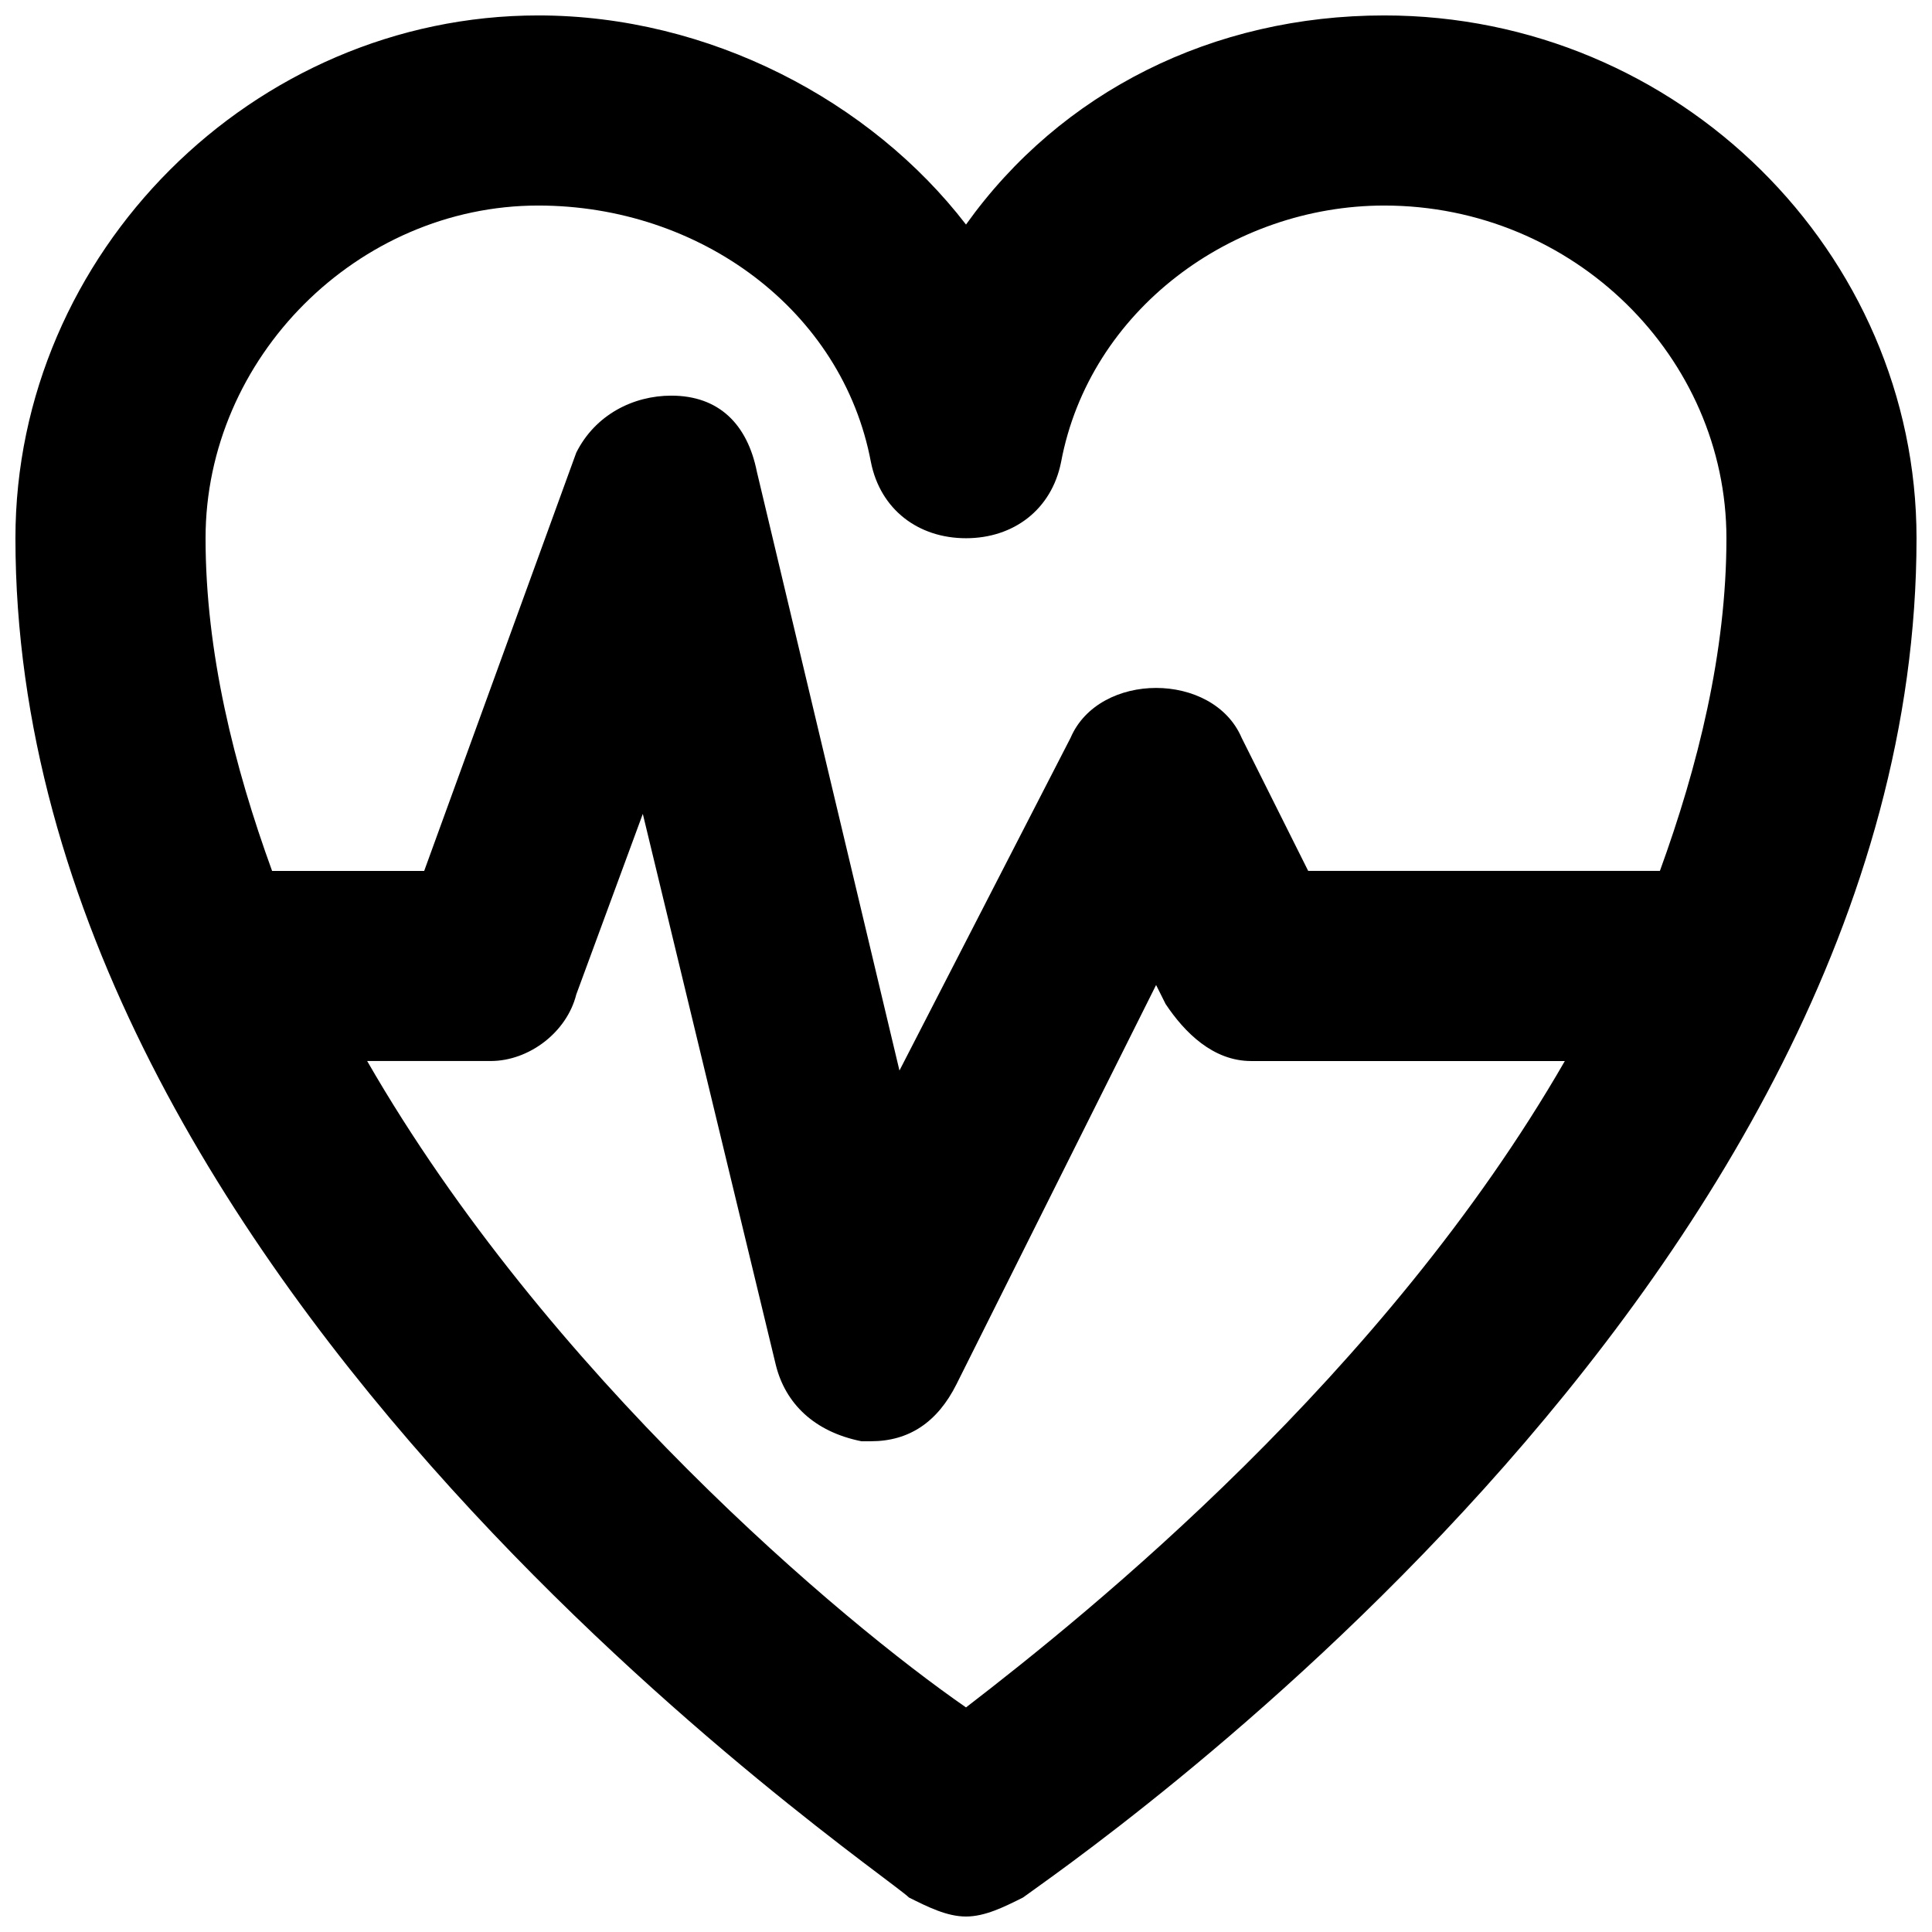 <?xml version="1.0" encoding="UTF-8"?>
<!-- Uploaded to: SVG Repo, www.svgrepo.com, Generator: SVG Repo Mixer Tools -->
<svg width="800px" height="800px" version="1.1" viewBox="144 144 512 512" xmlns="http://www.w3.org/2000/svg">
 <defs>
  <clipPath id="a">
   <path d="m148.09 148.09h503.81v503.81h-503.81z"/>
  </clipPath>
 </defs>
 <g clip-path="url(#a)">
  <path d="m510.84 148.09c-45.344 0-85.648 20.152-110.84 55.418-25.191-32.746-68.016-55.418-113.36-55.418-75.57 0-138.55 62.977-138.55 138.55 0 199 229.23 352.67 236.79 360.22 5.039 2.519 10.078 5.039 15.117 5.039s10.078-2.519 15.113-5.039c10.078-7.559 236.79-161.22 236.79-360.22 0-75.57-62.977-138.55-141.07-138.55zm-110.84 448.39c-32.746-22.672-110.84-88.168-158.7-171.3h32.746c10.078 0 20.152-7.559 22.672-17.633l17.633-47.863 35.266 146.11c2.519 10.078 10.078 17.633 22.672 20.152h2.519c10.078 0 17.633-5.039 22.672-15.113l52.898-105.8 2.519 5.039c5.039 7.559 12.594 15.113 22.672 15.113h83.129c-47.863 83.129-125.95 146.11-158.7 171.3zm183.89-221.68h-93.203l-17.633-35.266c-7.559-17.633-37.785-17.633-45.344 0l-45.344 88.168-37.789-158.7c-2.519-12.594-10.074-20.152-22.672-20.152-10.078 0-20.152 5.039-25.191 15.113l-40.301 110.84h-40.305c-10.078-27.711-17.633-57.938-17.633-88.168 0-47.859 40.305-88.164 88.164-88.164 42.824 0 80.609 27.707 88.168 68.012 2.519 12.594 12.594 20.152 25.191 20.152 12.594 0 22.672-7.559 25.191-20.152 7.555-40.305 45.34-68.012 85.645-68.012 50.383 0 90.688 40.305 90.688 88.168 0 30.227-7.559 60.453-17.633 88.164z"/>
 </g>
</svg>